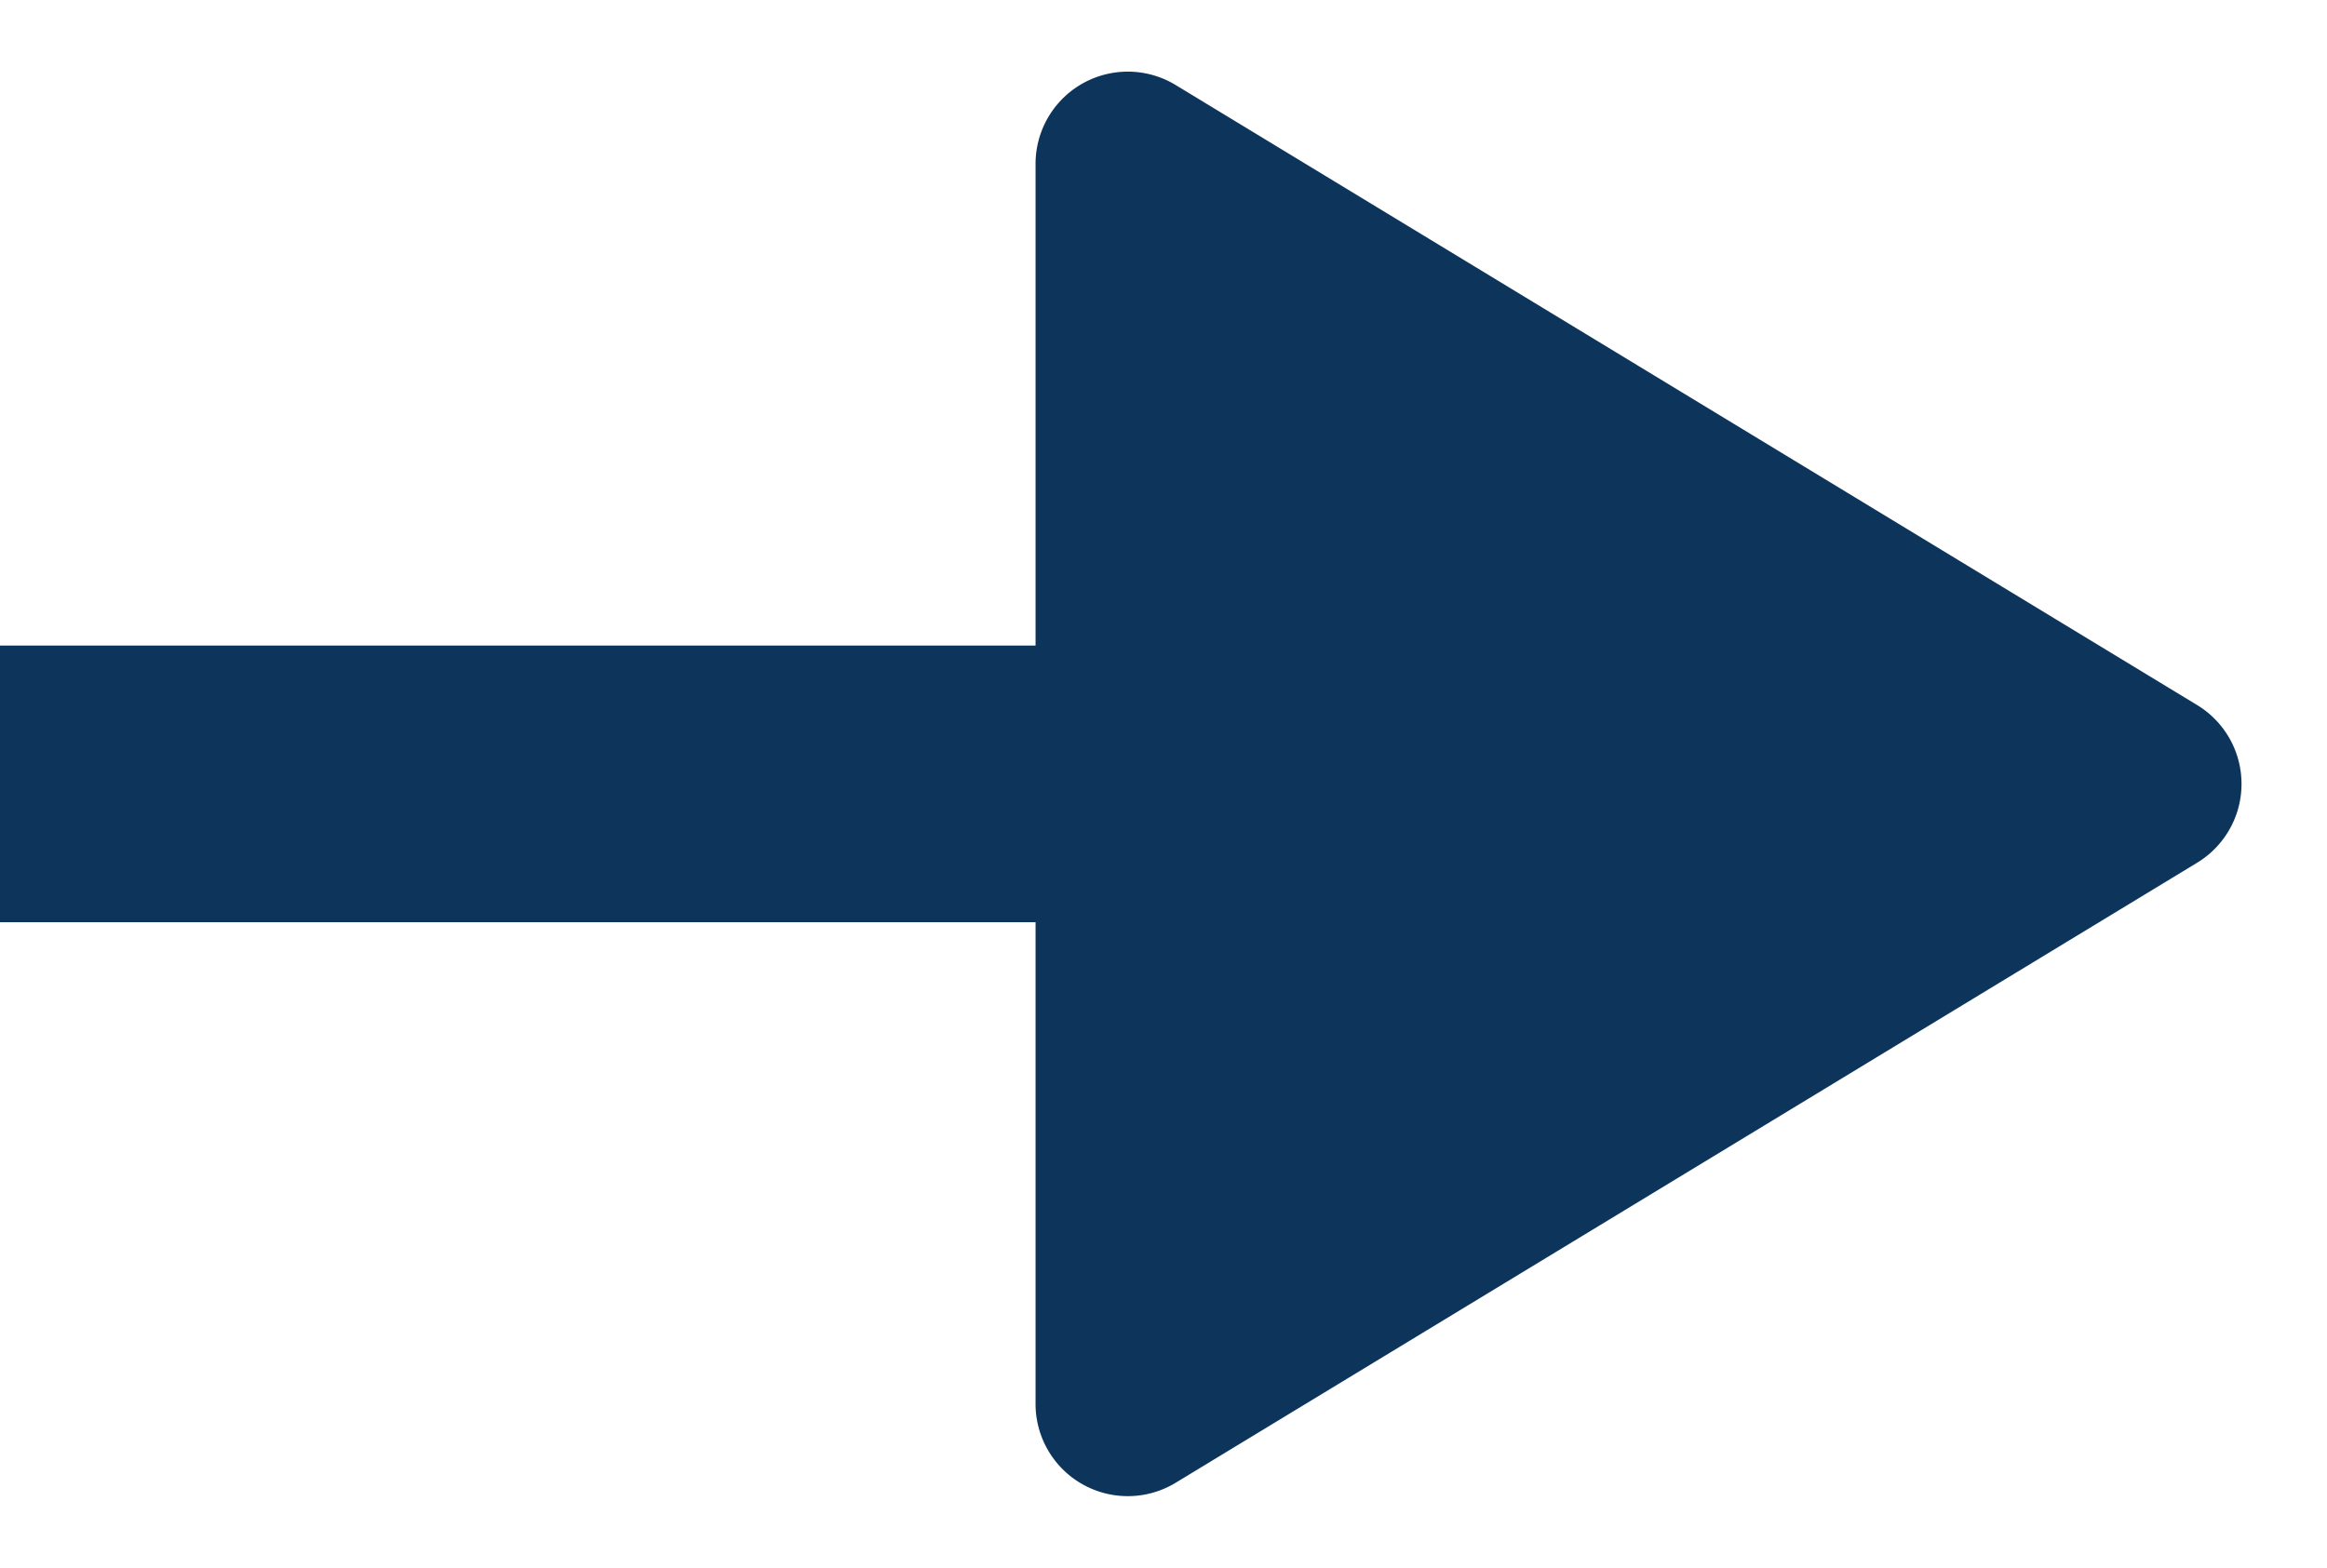 <svg id="Component_23_1" data-name="Component 23 – 1" xmlns="http://www.w3.org/2000/svg" width="25.226" height="17" viewBox="0 0 25.226 17">
  <path id="Polygon_6" data-name="Polygon 6" d="M7.645,1.408a1,1,0,0,1,1.71,0l6.723,11.073A1,1,0,0,1,15.223,14H1.777a1,1,0,0,1-.855-1.519Z" transform="translate(25.226) rotate(90)" fill="#0d355c"/>
  <path id="Path_9049" data-name="Path 9049" d="M-1640.106,4403h13.524" transform="translate(1640.106 -4394.5)" fill="none" stroke="#0d355c" stroke-width="3"/>
</svg>
